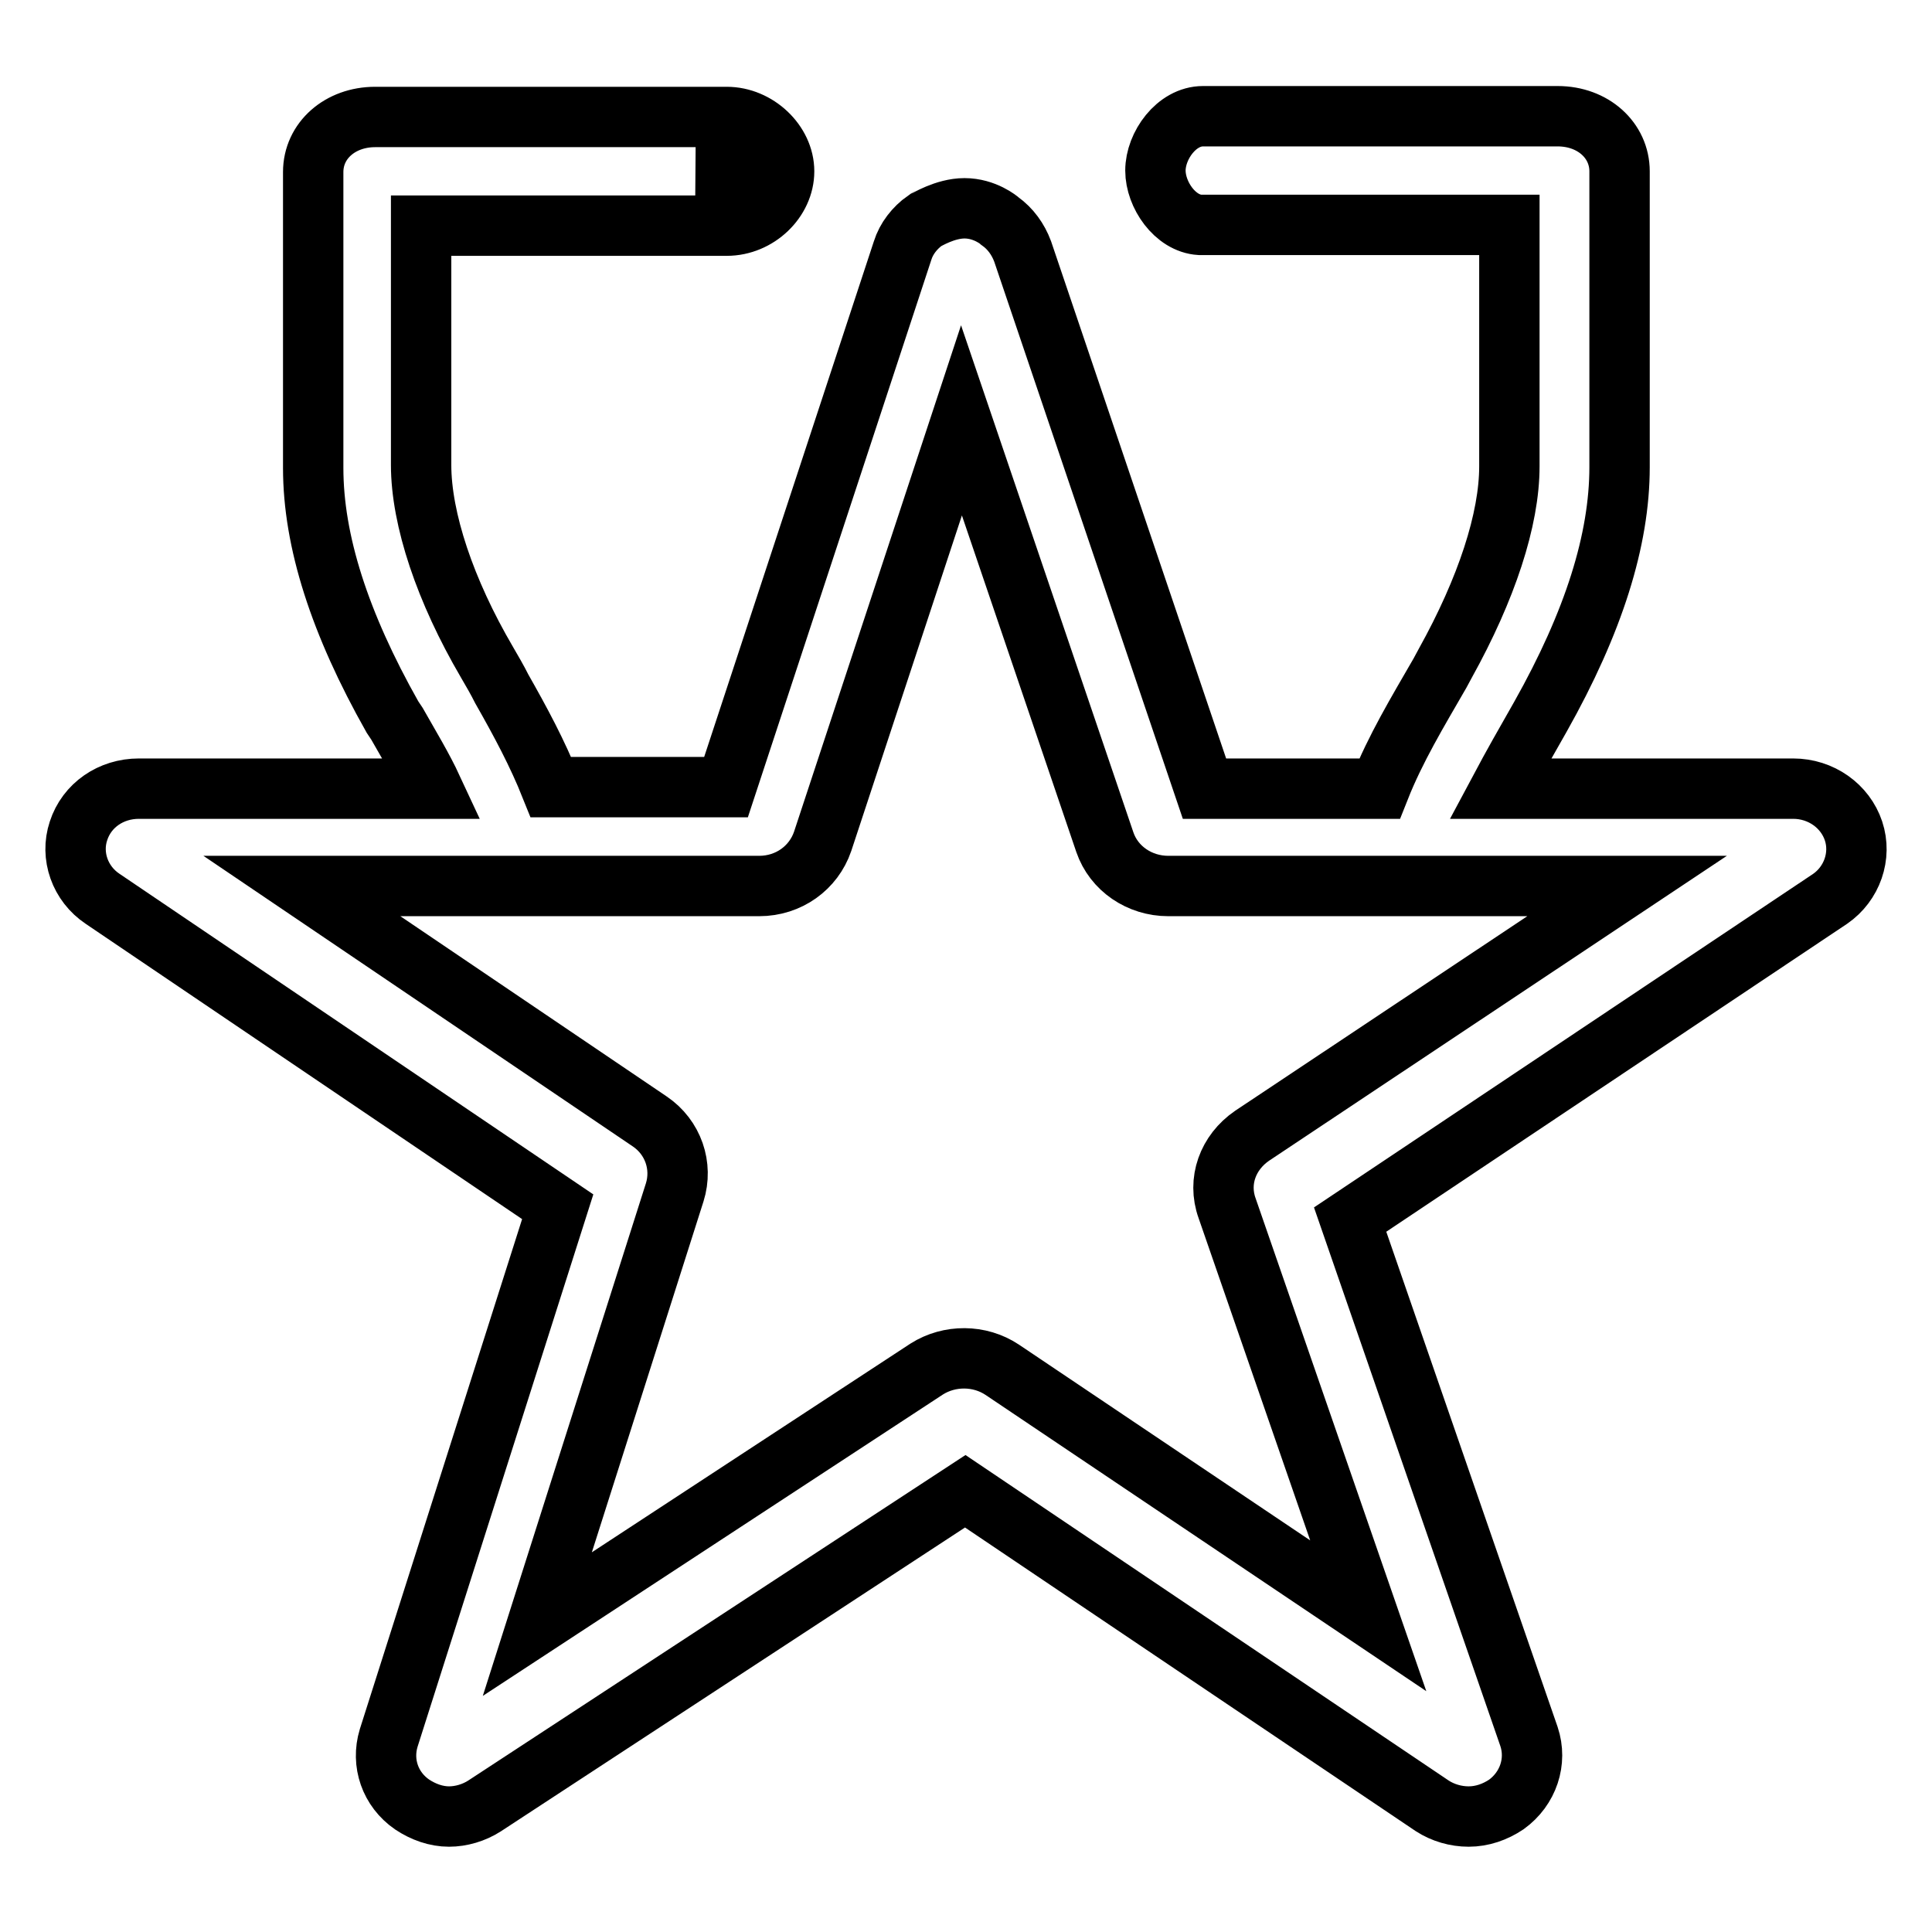 <?xml version="1.0" encoding="utf-8"?>
<!-- Svg Vector Icons : http://www.onlinewebfonts.com/icon -->
<!DOCTYPE svg PUBLIC "-//W3C//DTD SVG 1.1//EN" "http://www.w3.org/Graphics/SVG/1.1/DTD/svg11.dtd">
<svg version="1.1" xmlns="http://www.w3.org/2000/svg" xmlns:xlink="http://www.w3.org/1999/xlink" x="0px" y="0px" viewBox="0 0 256 256" enable-background="new 0 0 256 256" xml:space="preserve">
<g><g><path stroke-width="8" fill-opacity="0" stroke="#000000"  d="M96.3,16.1L96.3,16.1L96.3,16.1l0,13.1l0,0V16.1z"/><path stroke-width="8" fill-opacity="0" stroke="#000000"  d="M245.6,110.1c-1.1-3.3-4.3-5.6-8-5.6h-38.8c1.6-3,3.3-6,5.3-9.5c7.1-12.6,10.5-23.5,10.5-33.1V22.7c0-4.1-3.5-7.3-8.2-7.3h-47c-3.5,0-6.3,3.9-6.3,7.2c0,3.2,2.6,7,5.9,7.2v0H200v32c0,7-3,16.2-8.5,26.1l-0.7,1.3c-3,5.2-5.9,10-8,15.3h-23.2l-24.1-71.2c-0.6-1.6-1.6-3-3-4c-0.1-0.1-2-1.7-4.7-1.7c-2.6,0-5.1,1.6-5.2,1.6c-1.4,1-2.5,2.4-3,4l-23.4,71.1H73c-1.8-4.5-4-8.6-6.5-13c-0.6-1.2-1.3-2.4-2-3.6c-5.5-9.4-8.7-18.9-8.7-26.1V29.9h40l0.2,0c0.1,0,0.2,0,0.3,0v0c4.1,0,7.6-3.4,7.6-7.2c0-3.8-3.6-7.2-7.6-7.2c0,0,0,0-0.1,0c0,0-0.1,0-0.1,0H49.7c-4.6,0-8.2,3.1-8.2,7.3v39.2C41.5,71.7,45,82.6,52,95l0.6,0.9c1.7,3,3.4,5.8,4.7,8.6H18.4c-3.7,0-6.9,2.2-8,5.6c-1.1,3.3,0.2,7,3.2,9l60.3,40.8l-22.4,70.4c-1,3.3,0.2,6.8,3.1,8.8c1.5,1,3.2,1.6,4.9,1.6c1.6,0,3.3-0.5,4.7-1.4l63.7-41.7l61.9,41.7c1.4,0.9,3.1,1.4,4.8,1.4c1.8,0,3.5-0.6,5-1.6c2.9-2.1,4.1-5.7,3-9l-23.7-68.5l63.6-42.5C245.4,117.1,246.7,113.4,245.6,110.1z M96.2,16.1C96.3,16.1,96.3,16.1,96.2,16.1C96.3,16.1,96.3,16.1,96.2,16.1l0,13.1c0,0,0,0-0.1,0L96.2,16.1L96.2,16.1z M165.9,150.5L165.9,150.5c-3.2,2.2-4.6,6-3.3,9.6l18.7,54l-48.5-32.6c-3-2-7-2-10-0.1l-51.6,33.8L89.4,158c1.1-3.5-0.2-7.3-3.3-9.4l-46.1-31.2h60.6c3.9,0,7.2-2.4,8.4-5.9l18.4-55.8l19,55.9c1.2,3.5,4.6,5.8,8.4,5.8h60.8L165.9,150.5z"/></g></g>
</svg>